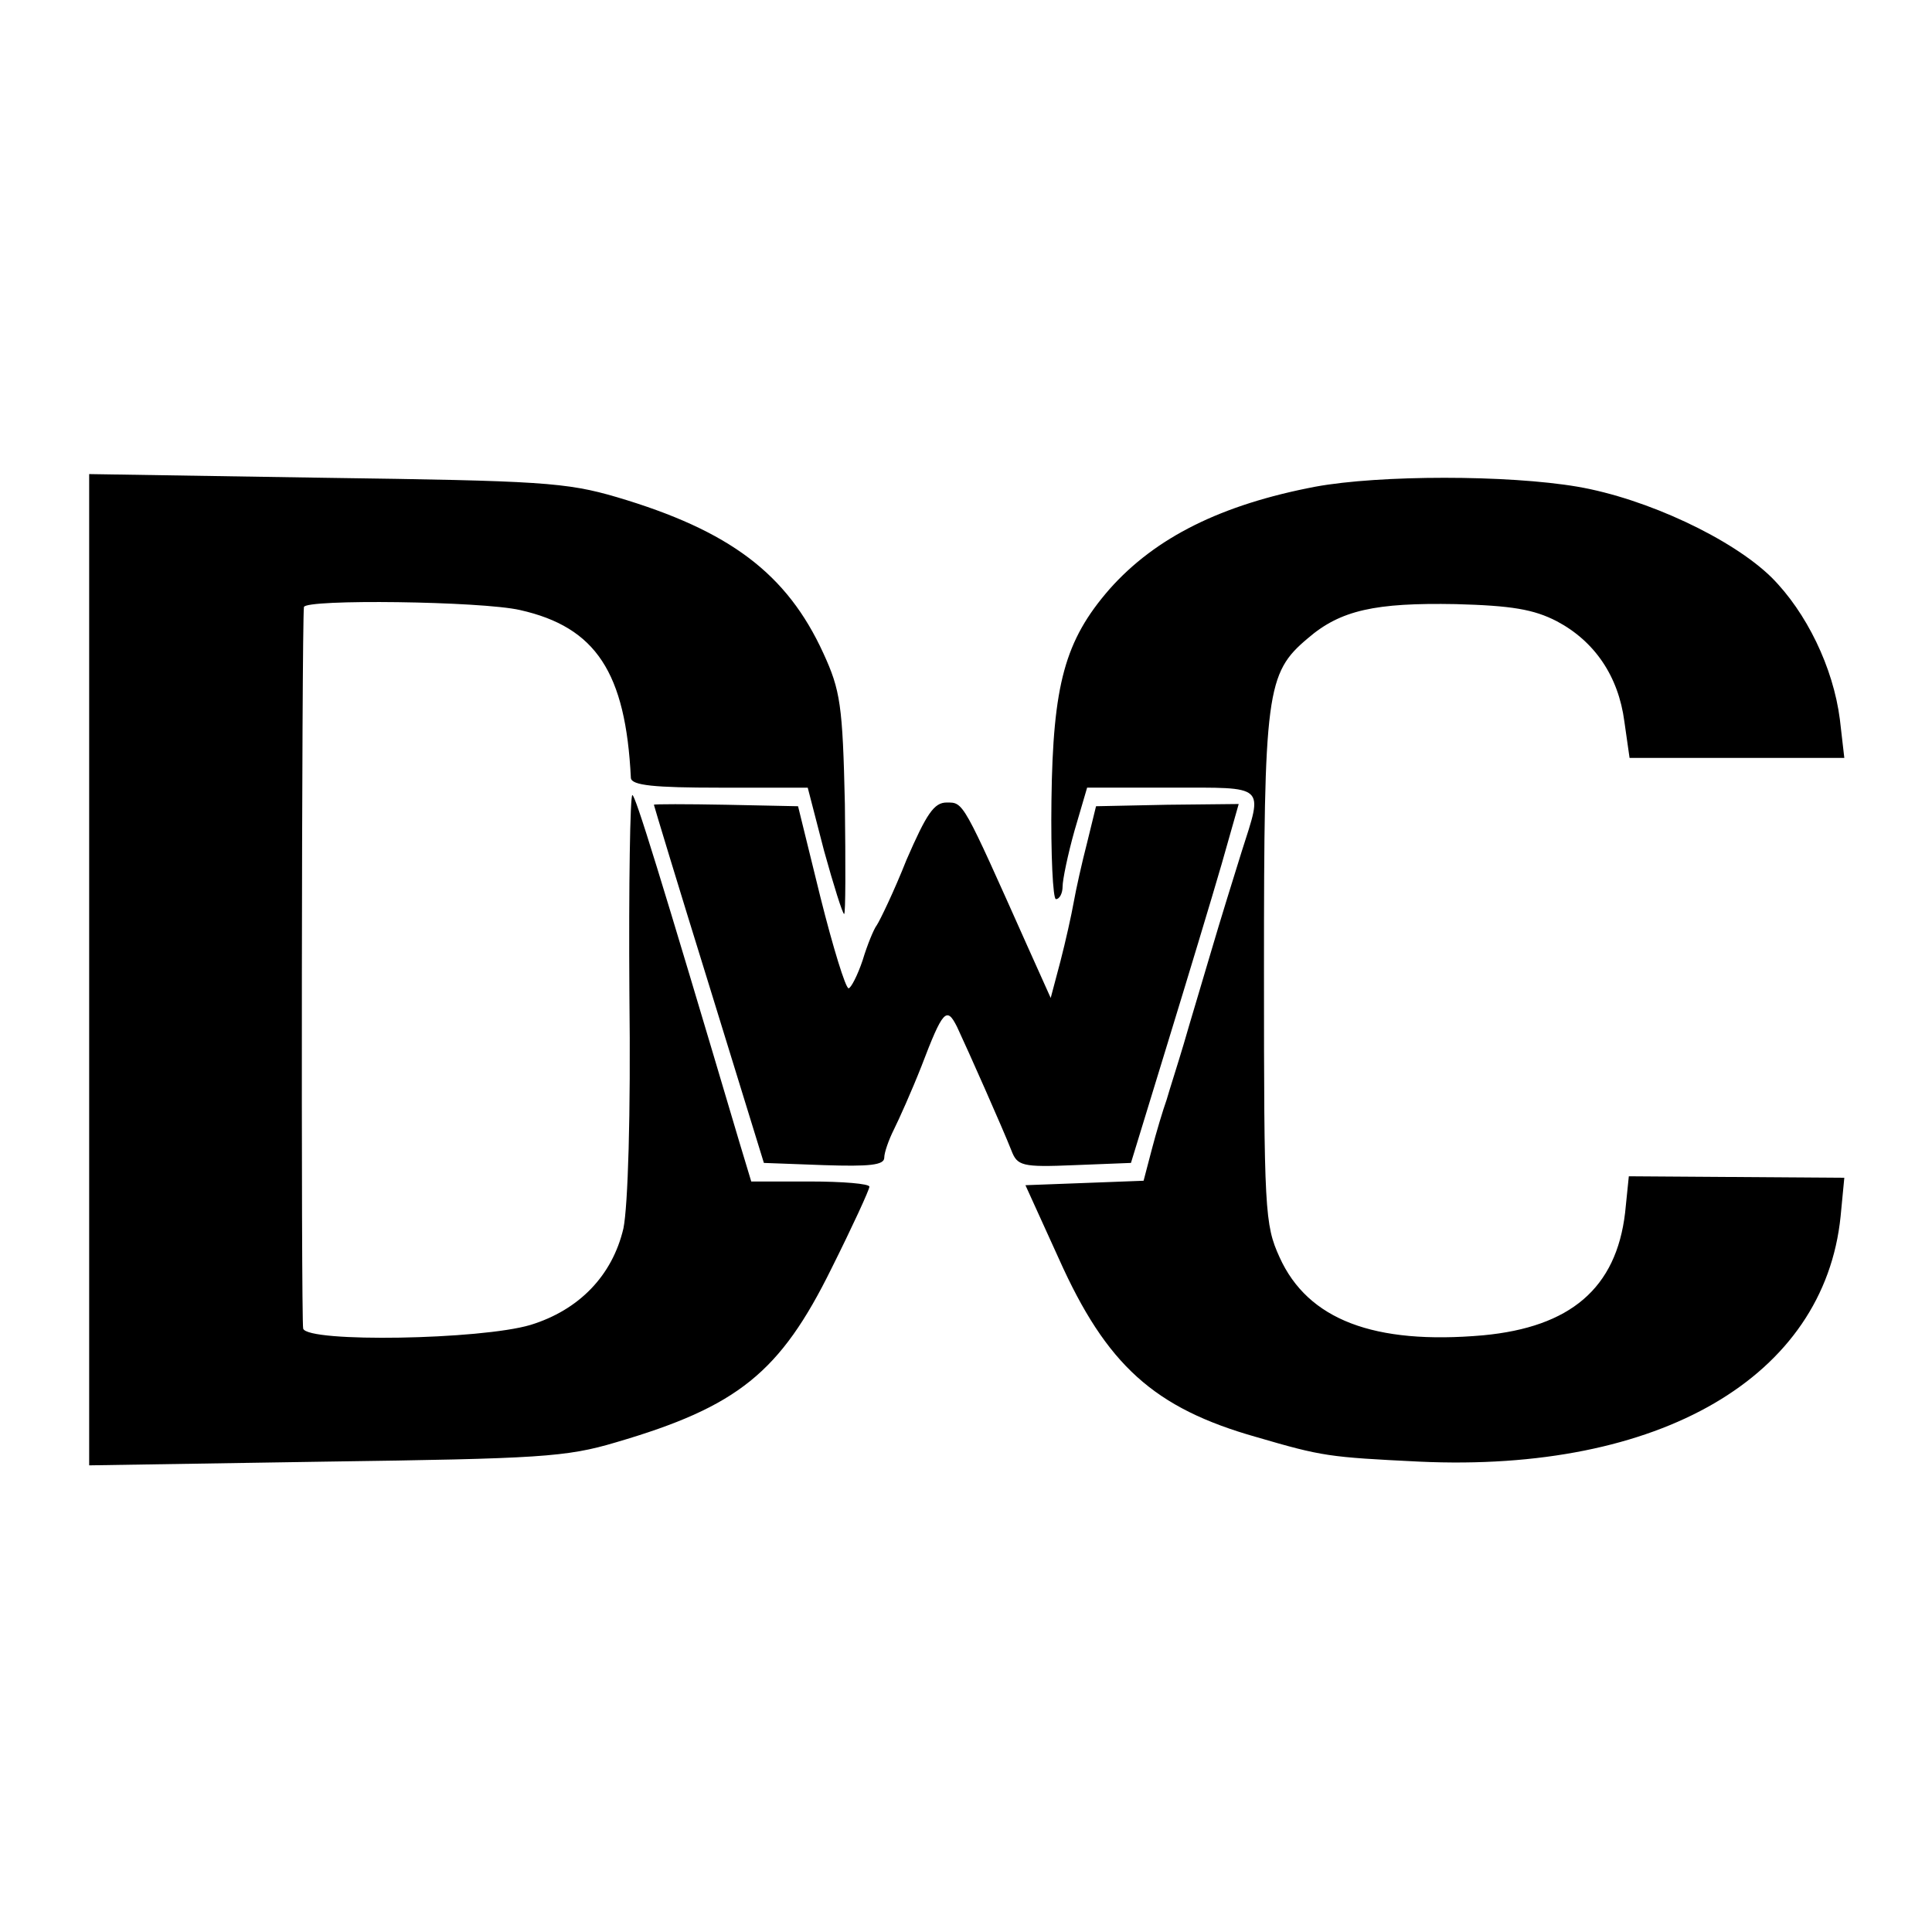 <svg version="1" xmlns="http://www.w3.org/2000/svg" width="346.667" height="346.667" viewBox="0 0 260 260"><path d="M12 130.5v66.7l31.8-.5c28.8-.4 32.4-.6 39.1-2.6 16.4-4.8 22.1-9.4 29-23.4 2.8-5.6 5.1-10.6 5.1-11 0-.4-3.6-.7-8-.7h-7.9l-1.6-5.3c-10.8-36.4-14-46.7-14.4-46.7-.3 0-.5 12-.4 26.7.2 16.5-.2 28.6-.8 31.6-1.5 6.4-6 11-12.5 13-6.7 2-30 2.4-30.6.5-.3-1.1-.2-94.5.1-97.1.1-1.1 23.9-.8 29.1.4 10.2 2.3 14.2 8.4 14.9 22.6.1 1 3.2 1.3 11.9 1.3h11.9l2.2 8.5c1.3 4.7 2.5 8.5 2.7 8.5.2 0 .2-6.6.1-14.8-.3-13.3-.6-15.3-2.9-20.3-4.9-10.7-12.6-16.5-27.8-21-6.8-2-10.3-2.2-39.2-2.6L12 63.8v66.7zM177 65.5c-12.6 2.4-21.5 6.8-27.7 13.8-6 6.9-7.6 12.8-7.8 28.4-.1 7.3.2 13.3.6 13.3.5 0 .9-.8.9-1.7 0-.9.7-4.3 1.6-7.5l1.7-5.8h11.3c12.9 0 12.4-.5 9.5 8.6-1 3.2-2.9 9.3-4.1 13.4-1.2 4.1-2.9 9.7-3.7 12.5-.8 2.7-1.9 6.1-2.3 7.5-.5 1.4-1.4 4.4-2 6.7l-1.1 4.2-7.9.3-8 .3 4.5 9.9c6.4 14.3 12.8 20.1 26.6 24 8.9 2.6 9.7 2.7 21.9 3.3 32.4 1.5 54.5-11.4 56.7-33l.5-5.2-14.5-.1-14.5-.1-.5 4.9c-1.2 10.2-7.4 15.4-19.1 16.5-14.7 1.3-23.6-2.1-27.4-10.5-2-4.4-2.1-6.2-2.1-38.7 0-37.4.3-39.9 5.9-44.6 4.4-3.8 9.1-4.8 19.9-4.6 7.5.2 10.5.7 13.6 2.3 5.1 2.7 8.3 7.4 9.1 13.5l.7 4.9h28.9l-.6-5.2c-.9-7-4.5-14.4-9.2-19.1-5.3-5.2-16.8-10.6-26.1-12.2-9.4-1.6-26.6-1.6-35.3 0z"/><path d="M88 108.3c0 .1 3.3 11 7.4 24.2l7.4 24 8.1.3c6.1.2 8.1 0 8.1-1 0-.7.6-2.4 1.3-3.8.7-1.4 2.4-5.2 3.7-8.5 2.9-7.6 3.4-8.1 4.8-5.3 1.5 3.2 6.2 13.8 7.3 16.6.8 2.1 1.4 2.3 8.5 2l7.6-.3 4.9-16c2.7-8.8 6-19.7 7.3-24.2l2.3-8.1-9.6.1-9.6.2-1.2 4.9c-.7 2.7-1.5 6.3-1.8 8-.3 1.7-1.1 5.3-1.8 8l-1.3 4.9-3.1-6.9c-8.8-19.7-8.6-19.4-10.9-19.4-1.7 0-2.7 1.5-5.4 7.7-1.7 4.3-3.6 8.2-4 8.8-.4.5-1.3 2.7-1.9 4.7-.7 2.1-1.6 3.8-1.9 3.8-.4 0-2.1-5.5-3.8-12.3l-3-12.2-9.7-.2c-5.3-.1-9.7-.1-9.7 0z"/></svg>